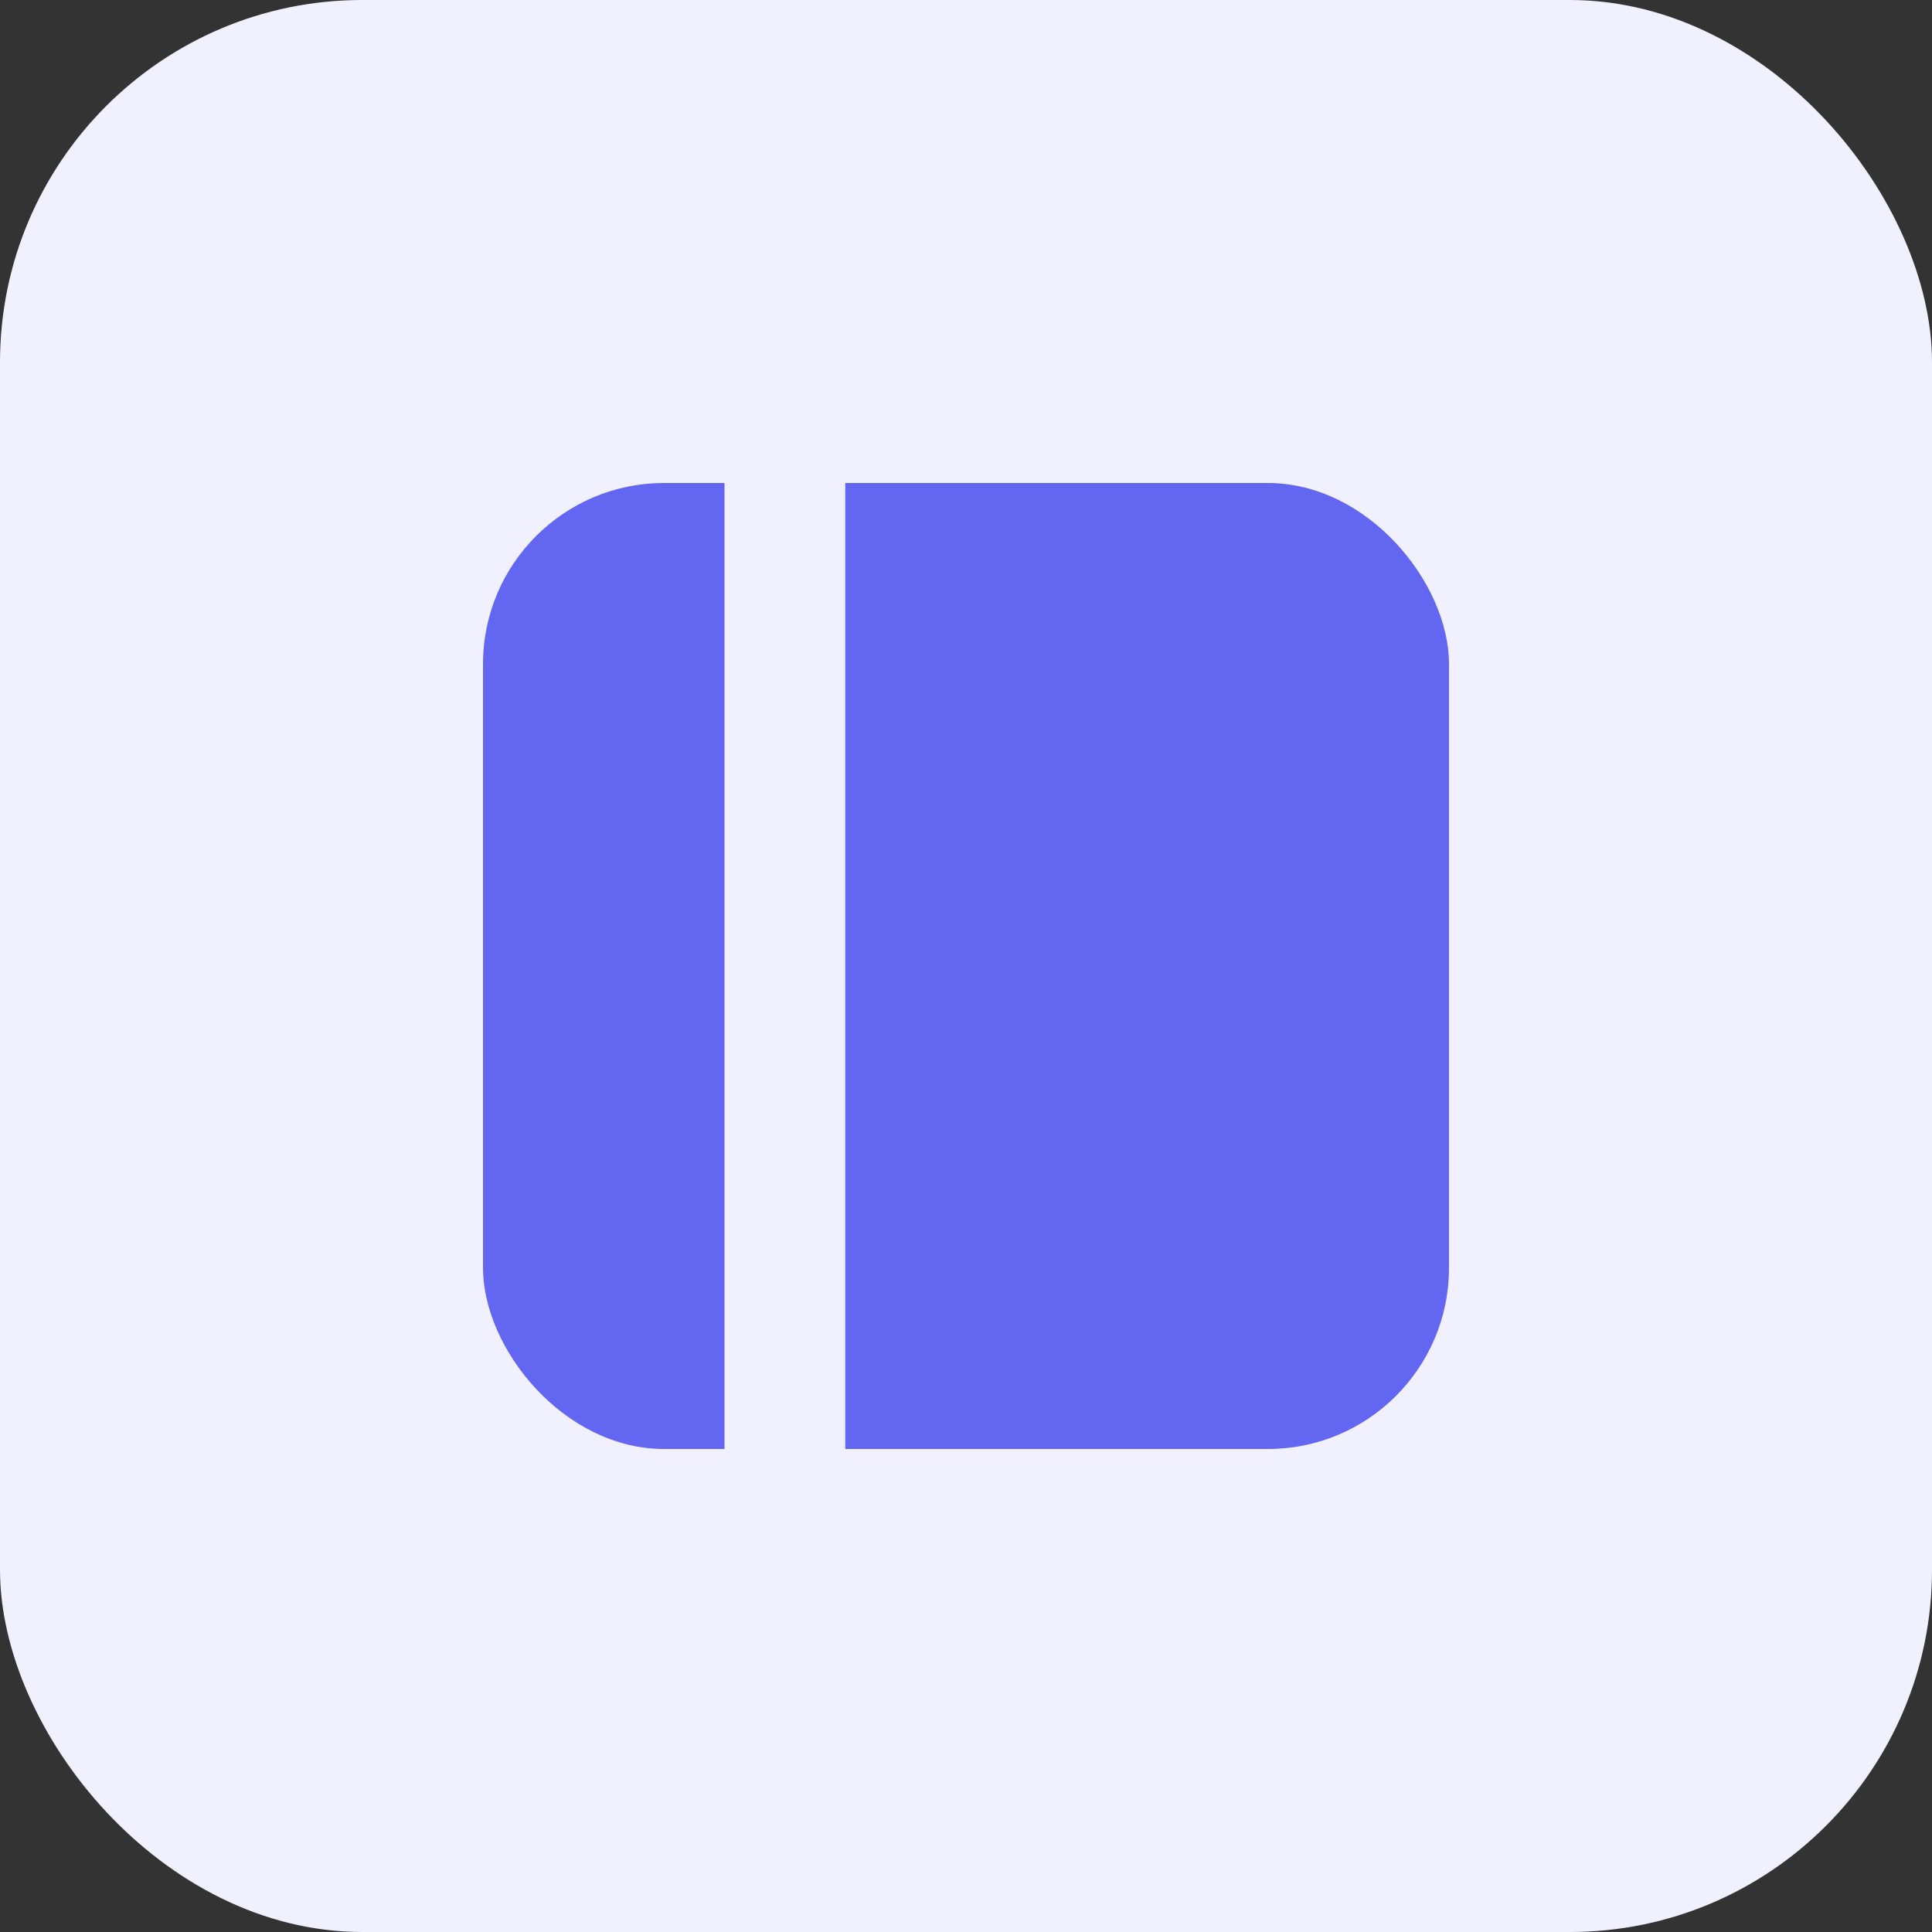 <svg xmlns="http://www.w3.org/2000/svg" width="32" height="32" viewBox="0 0 32 32">
  <rect x="0" y="0" width="32" height="32" fill="#333333" stroke="none"/>
  <rect width="32" height="32" rx="6" fill="#f0f0ff" />
  <rect x="8" y="8" width="16" height="16" rx="3" fill="#6366f1" />
  <rect x="12" y="8" width="2" height="16" fill="#f0f0ff" />
</svg> 